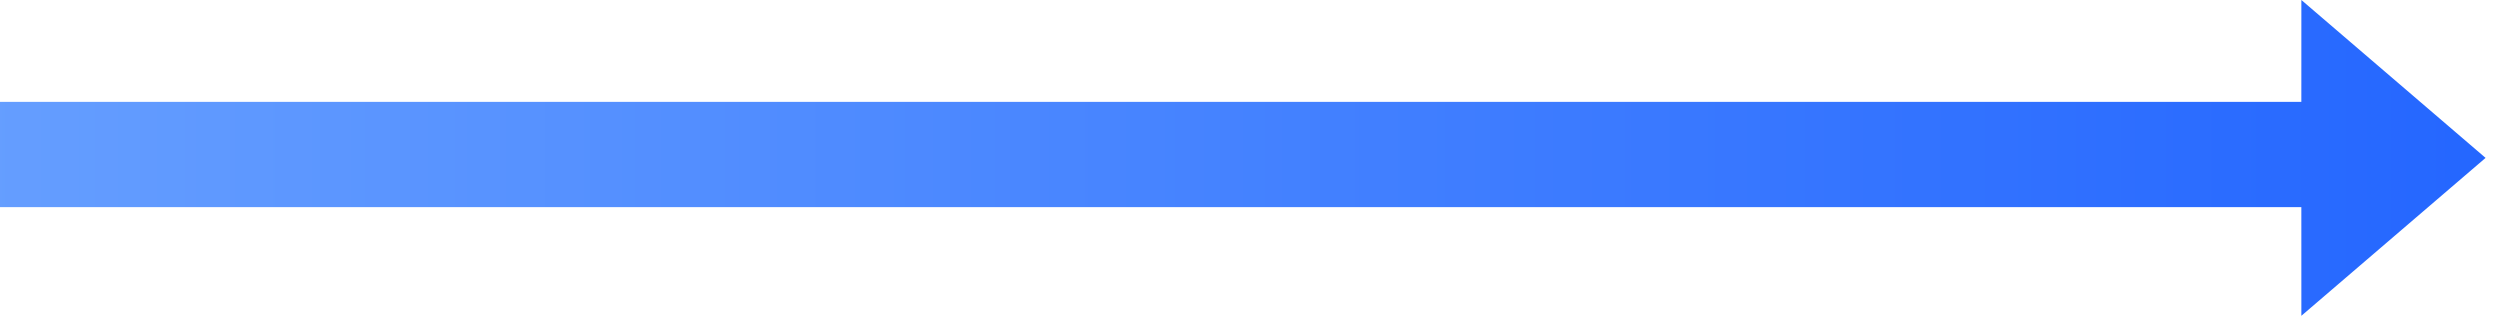<?xml version="1.0" encoding="UTF-8"?>
<svg width="95px" height="12px" viewBox="0 0 95 12" version="1.1" xmlns="http://www.w3.org/2000/svg" xmlns:xlink="http://www.w3.org/1999/xlink">
    <!-- Generator: Sketch 63.1 (92452) - https://sketch.com -->
    <title>箭头备份 4</title>
    <desc>Created with Sketch.</desc>
    <defs>
        <linearGradient x1="0%" y1="50%" x2="100%" y2="50%" id="linearGradient-1">
            <stop stop-color="#659EFF" offset="0%"></stop>
            <stop stop-color="#2466FF" offset="100%"></stop>
        </linearGradient>
    </defs>
    <g id="首页" stroke="none" stroke-width="1" fill="none" fill-rule="evenodd">
        <g id="首页-地产架构图" transform="translate(-462, -2173)" fill="url(#linearGradient-1)">
            <g id="编组-4" transform="translate(436, 2080)">
                <g id="箭头" transform="translate(26, 93)">
                    <path d="M87.452,-2.71758073e-12 L94.452,6 L87.452,12 L87.451,8.128 L5.57890651e-13,8.128 L5.57890651e-13,4.128 L87.451,4.128 L87.452,-2.71758073e-12 Z" id="形状结合" transform="translate(47.226, 6) scale(-1, 1) rotate(-180) translate(-47.226, -6) "></path>
                </g>
            </g>
        </g>
    </g>
</svg>